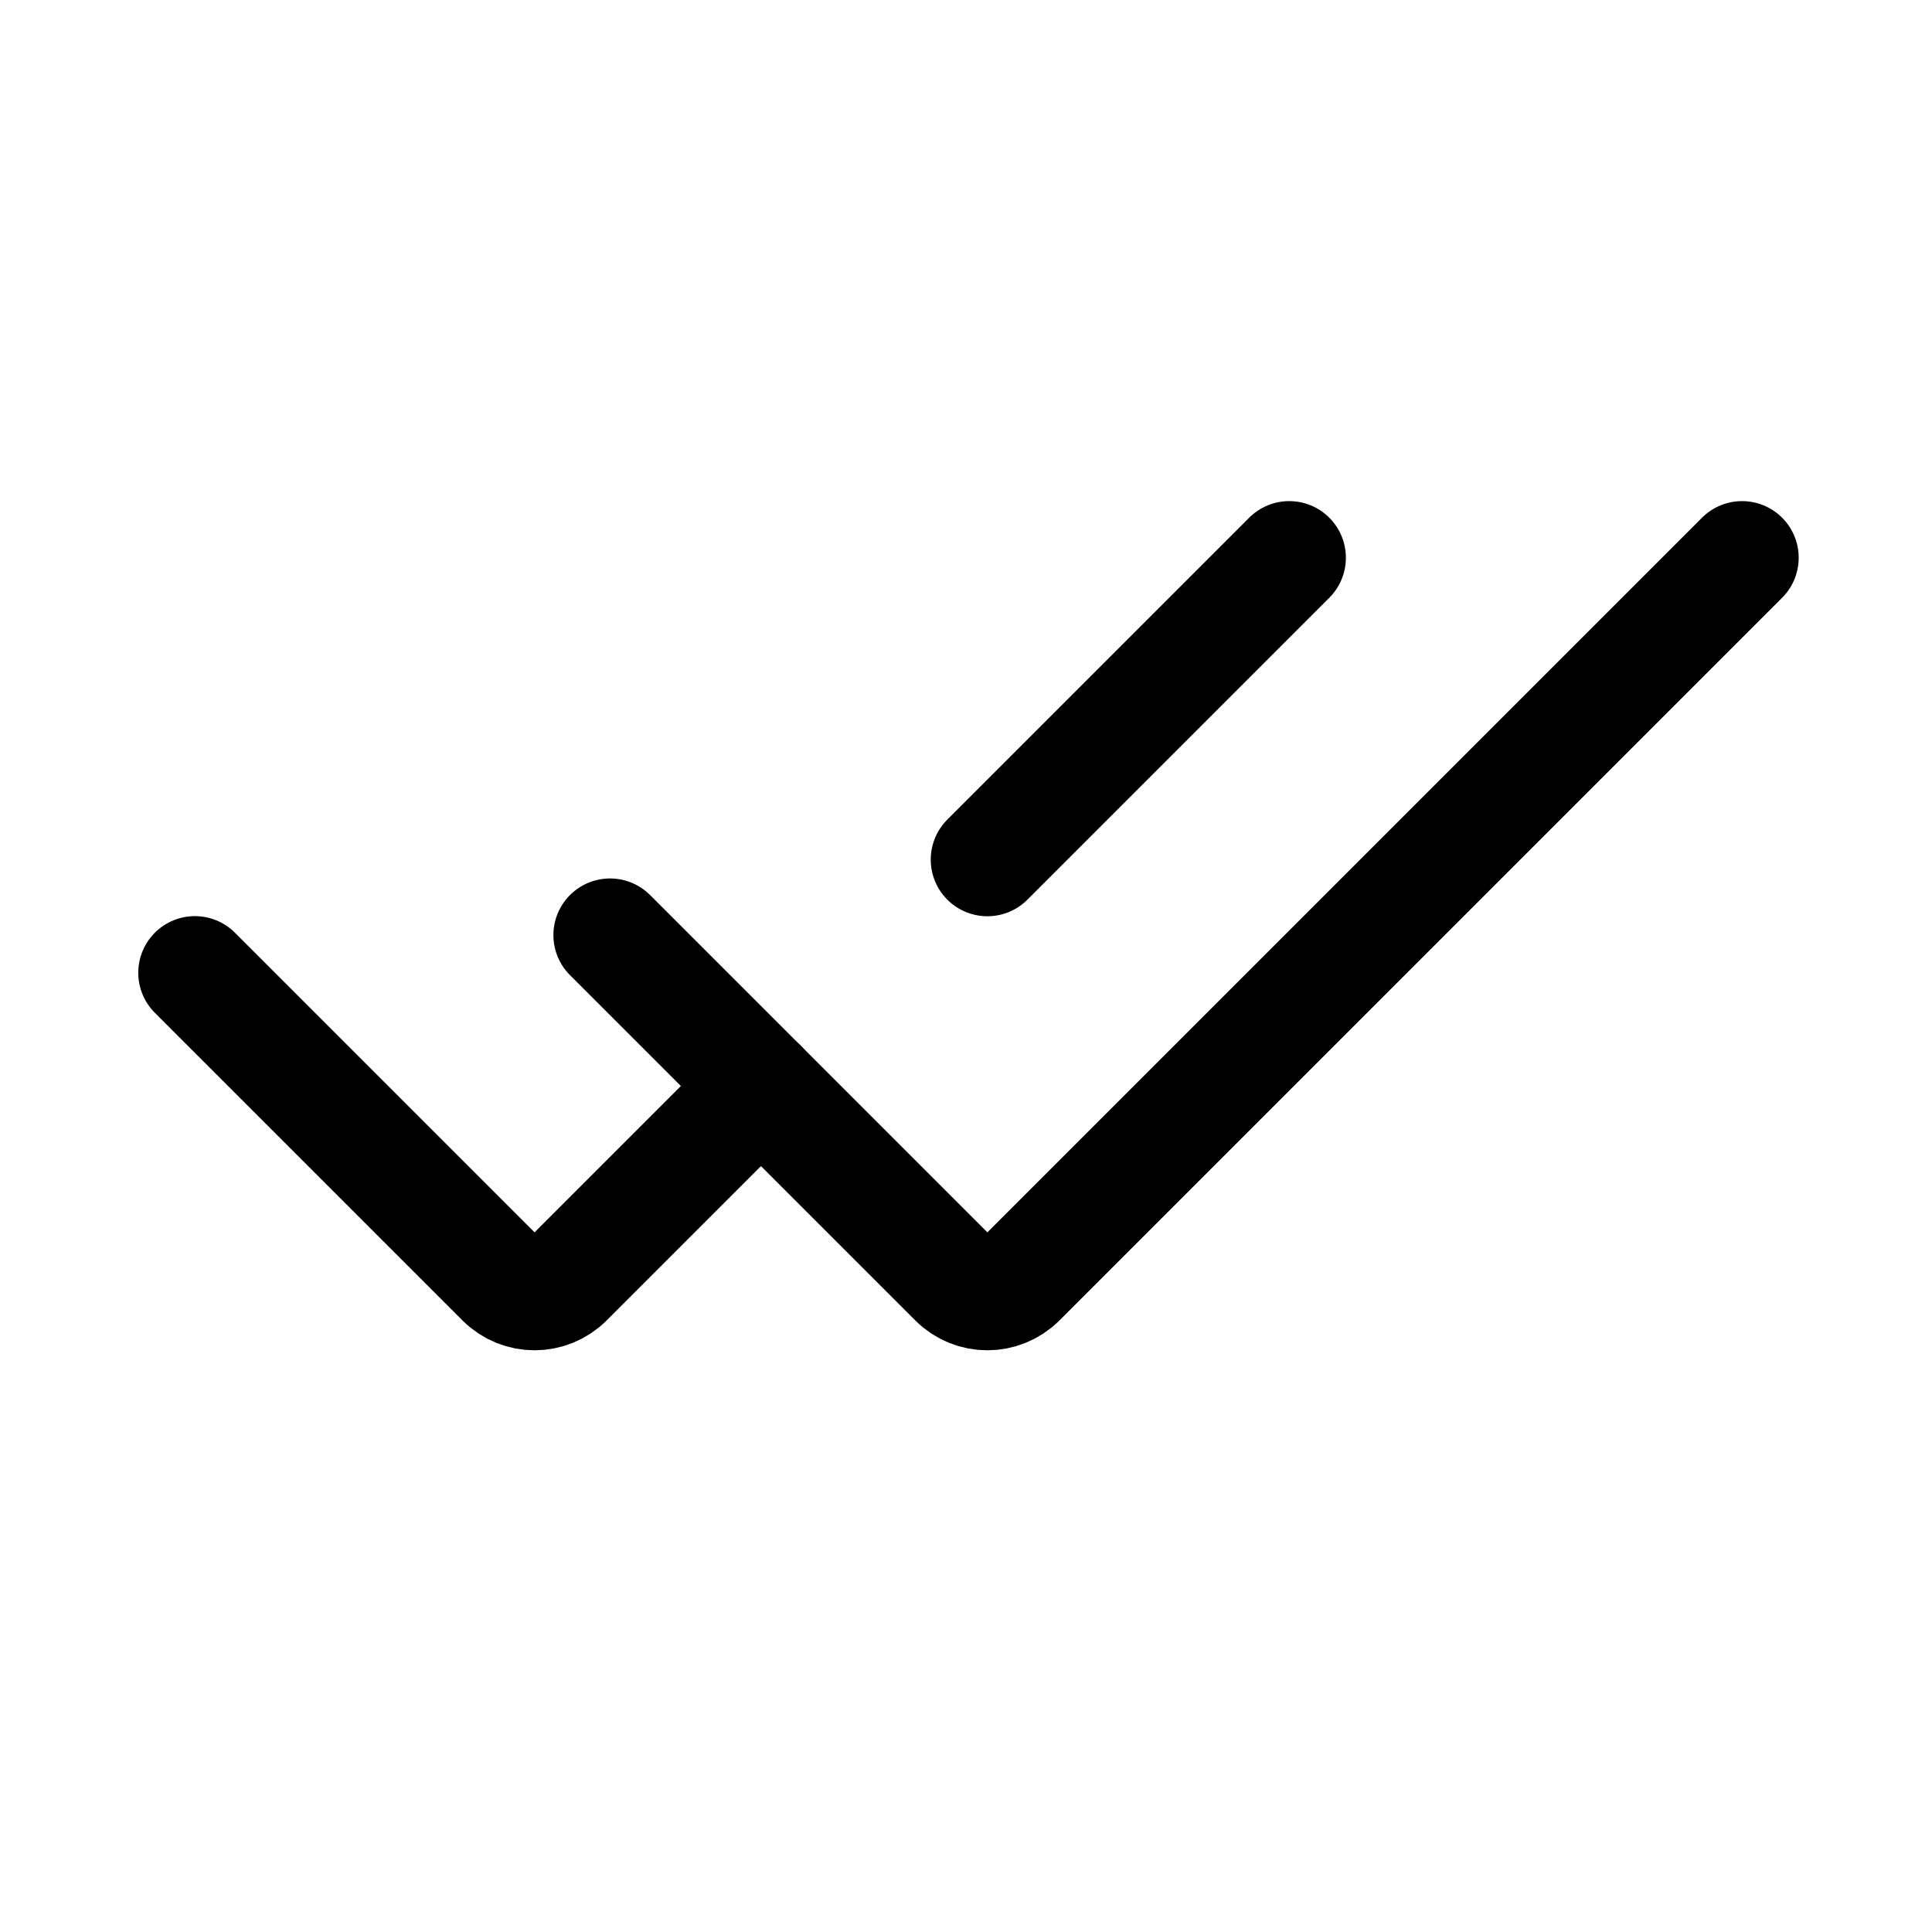 <?xml version="1.0" encoding="UTF-8"?> <svg xmlns="http://www.w3.org/2000/svg" width="16" height="16" viewBox="0 0 16 16" fill="none"><path d="M1.614 8.056L4.162 10.604C4.308 10.75 4.545 10.75 4.692 10.604L6.302 8.994" stroke="black" stroke-width="0.938" stroke-linecap="round"></path><path d="M10.677 4.619L8.177 7.119" stroke="black" stroke-width="0.938" stroke-linecap="round"></path><path d="M5.052 7.744L7.912 10.604C8.058 10.75 8.295 10.75 8.442 10.604L14.427 4.619" stroke="black" stroke-width="0.938" stroke-linecap="round"></path></svg> 